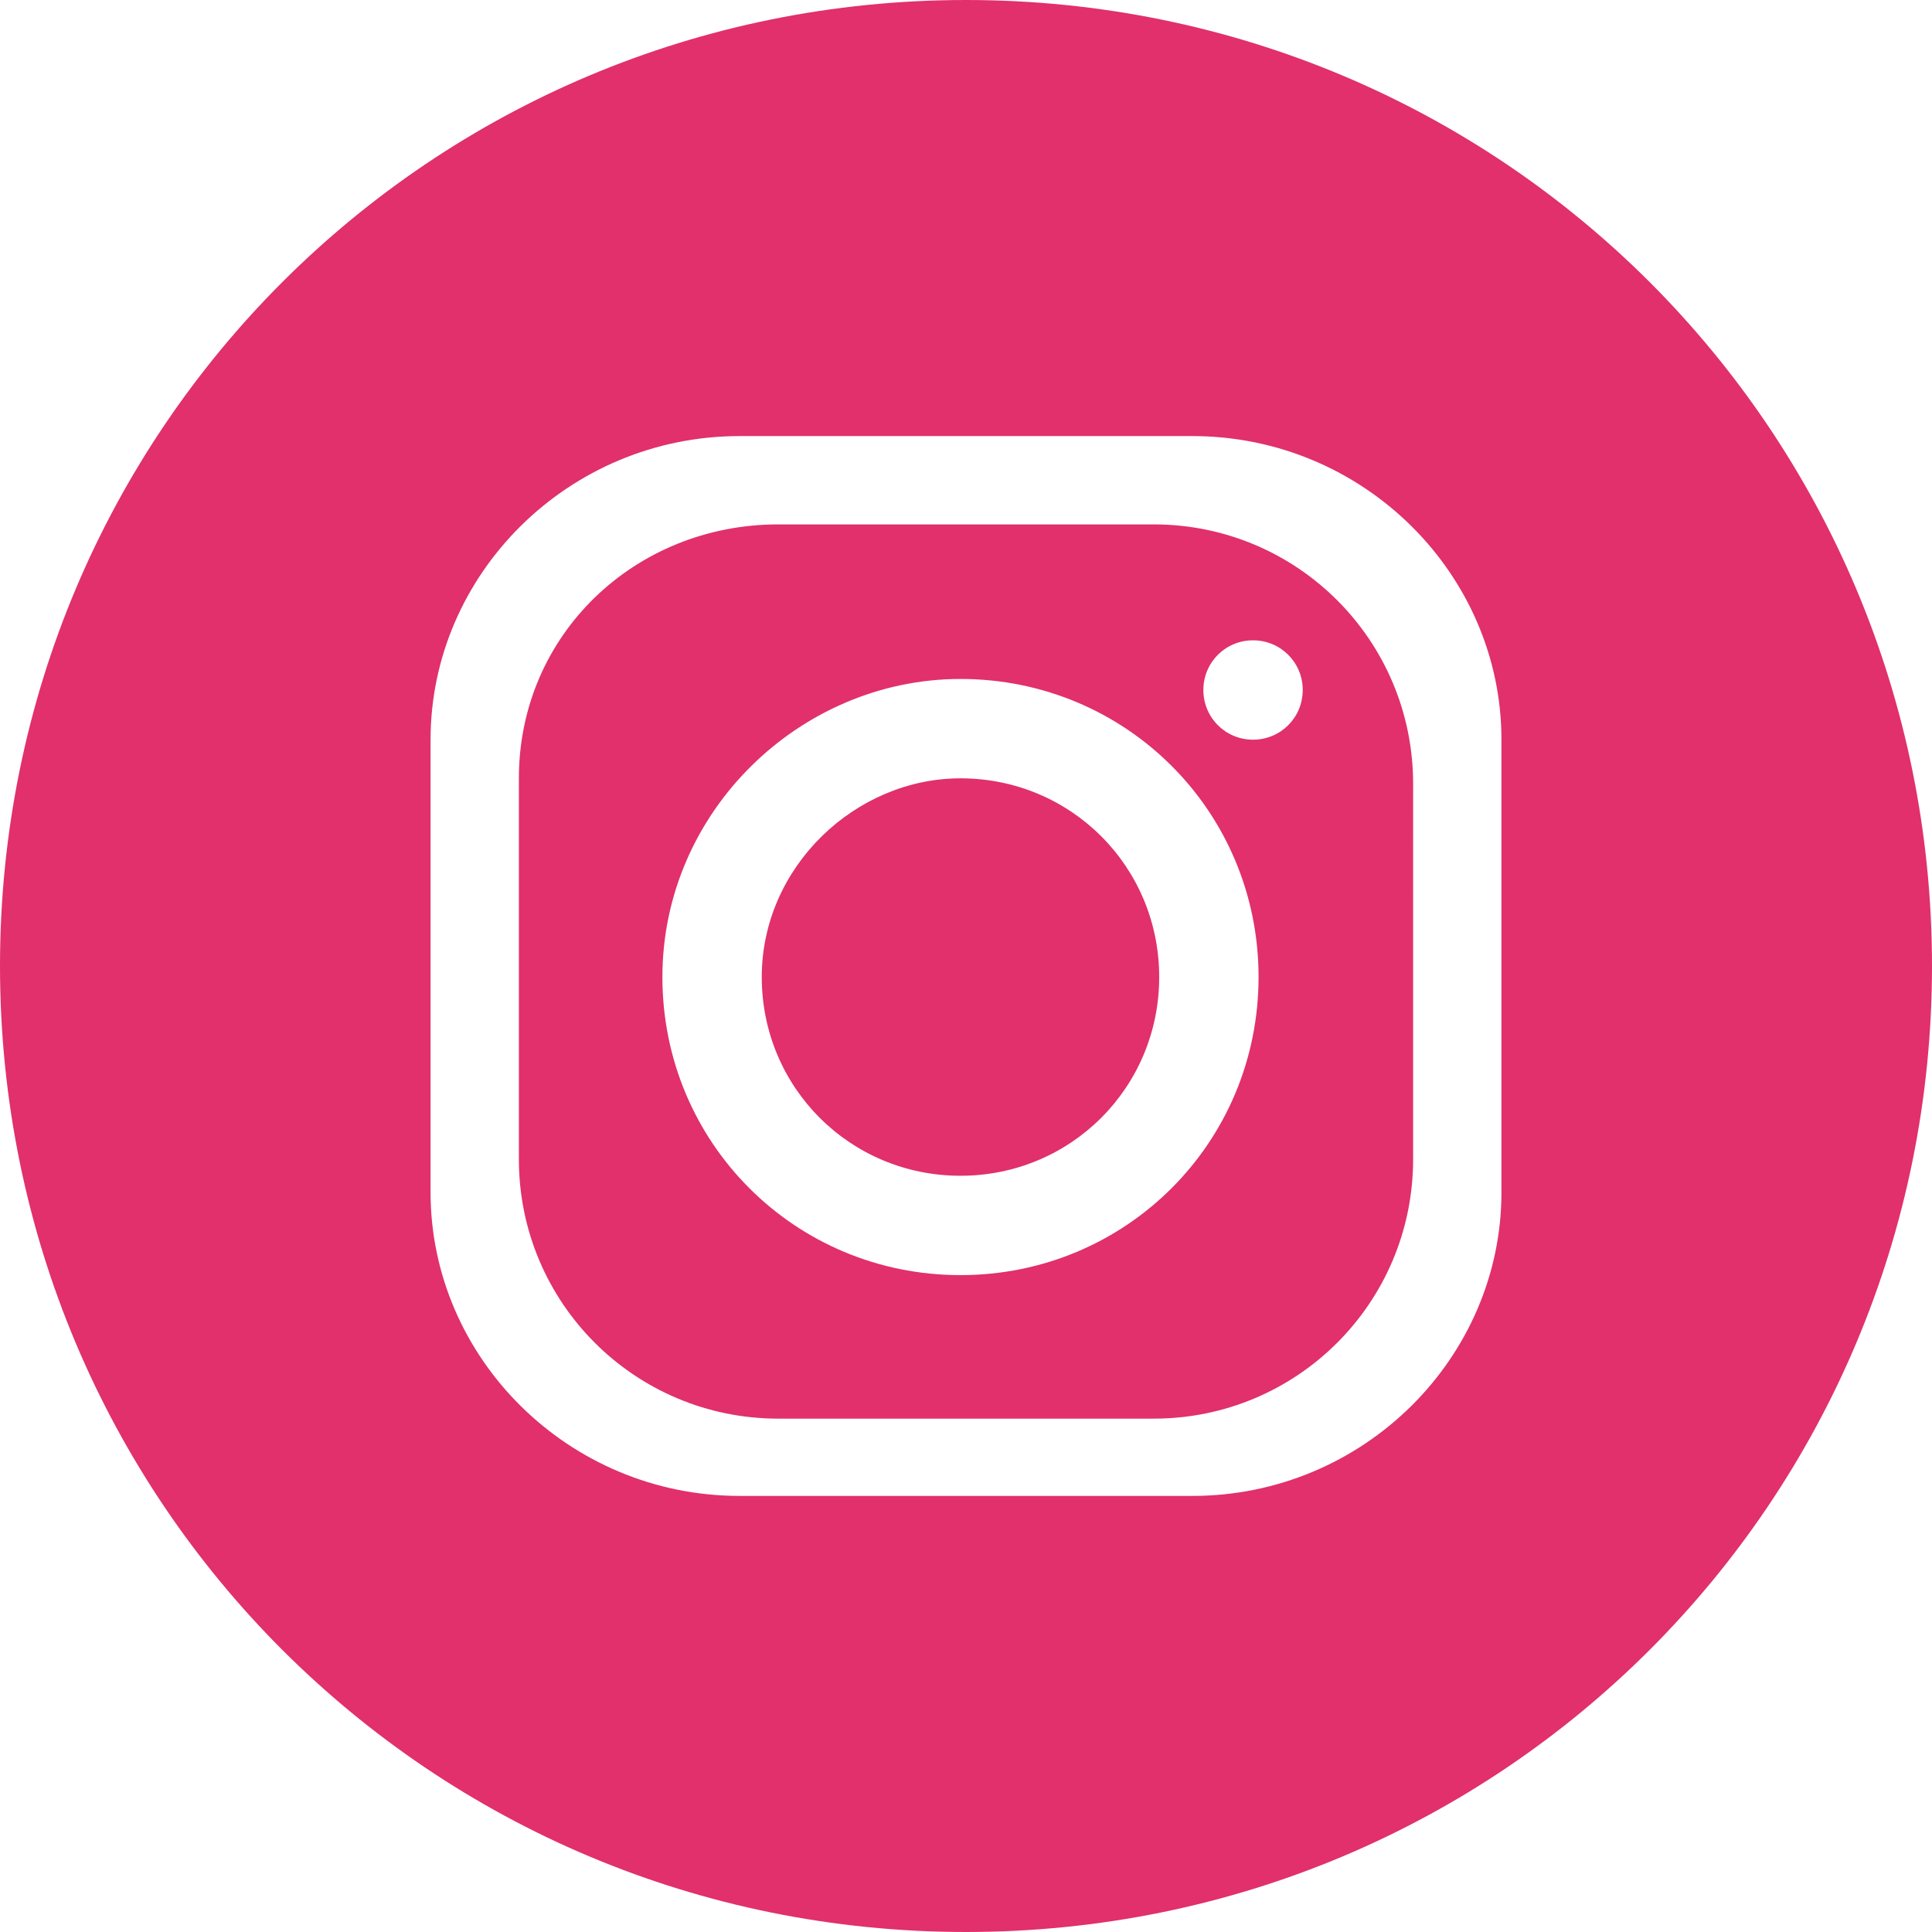 <?xml version="1.0" encoding="utf-8"?>
<!-- Generator: Adobe Illustrator 23.0.1, SVG Export Plug-In . SVG Version: 6.00 Build 0)  -->
<svg version="1.1"
	 id="Layer_1" text-rendering="geometricPrecision" image-rendering="optimizeQuality" shape-rendering="geometricPrecision"
	 xmlns="http://www.w3.org/2000/svg" xmlns:xlink="http://www.w3.org/1999/xlink" x="0px" y="0px" viewBox="0 0 35 35"
	 style="enable-background:new 0 0 35 35;" xml:space="preserve">
<style type="text/css">
	.st3{fill-rule:evenodd;clip-rule:evenodd;fill:#E1306C;}
</style>
<path class="st3" d="M17.5,0C27.2,0,35,7.8,35,17.5C35,27.2,27.2,35,17.5,35C7.8,35,0,27.2,0,17.5C0,7.8,7.8,0,17.5,0z M13.4,7.9
	h8.2c3.1,0,5.6,2.5,5.6,5.5v8.2c0,3-2.5,5.5-5.6,5.5h-8.2c-3.1,0-5.6-2.5-5.6-5.5v-8.2C7.8,10.4,10.3,7.9,13.4,7.9z M17.4,12.3
	c3,0,5.4,2.4,5.4,5.4s-2.4,5.4-5.4,5.4S12,20.7,12,17.7S14.5,12.3,17.4,12.3z M17.4,14.1c2,0,3.6,1.6,3.6,3.6s-1.6,3.6-3.6,3.6
	c-2,0-3.6-1.6-3.6-3.6S15.5,14.1,17.4,14.1z M22.7,11.6c0.5,0,0.9,0.4,0.9,0.9c0,0.5-0.4,0.9-0.9,0.9c-0.5,0-0.9-0.4-0.9-0.9
	C21.8,12,22.2,11.6,22.7,11.6z M14.1,9.5h6.8c2.6,0,4.7,2.1,4.7,4.7V21c0,2.6-2.1,4.7-4.7,4.7h-6.8c-2.6,0-4.7-2.1-4.7-4.7v-6.9
	C9.4,11.5,11.5,9.5,14.1,9.5z"/>
</svg>
